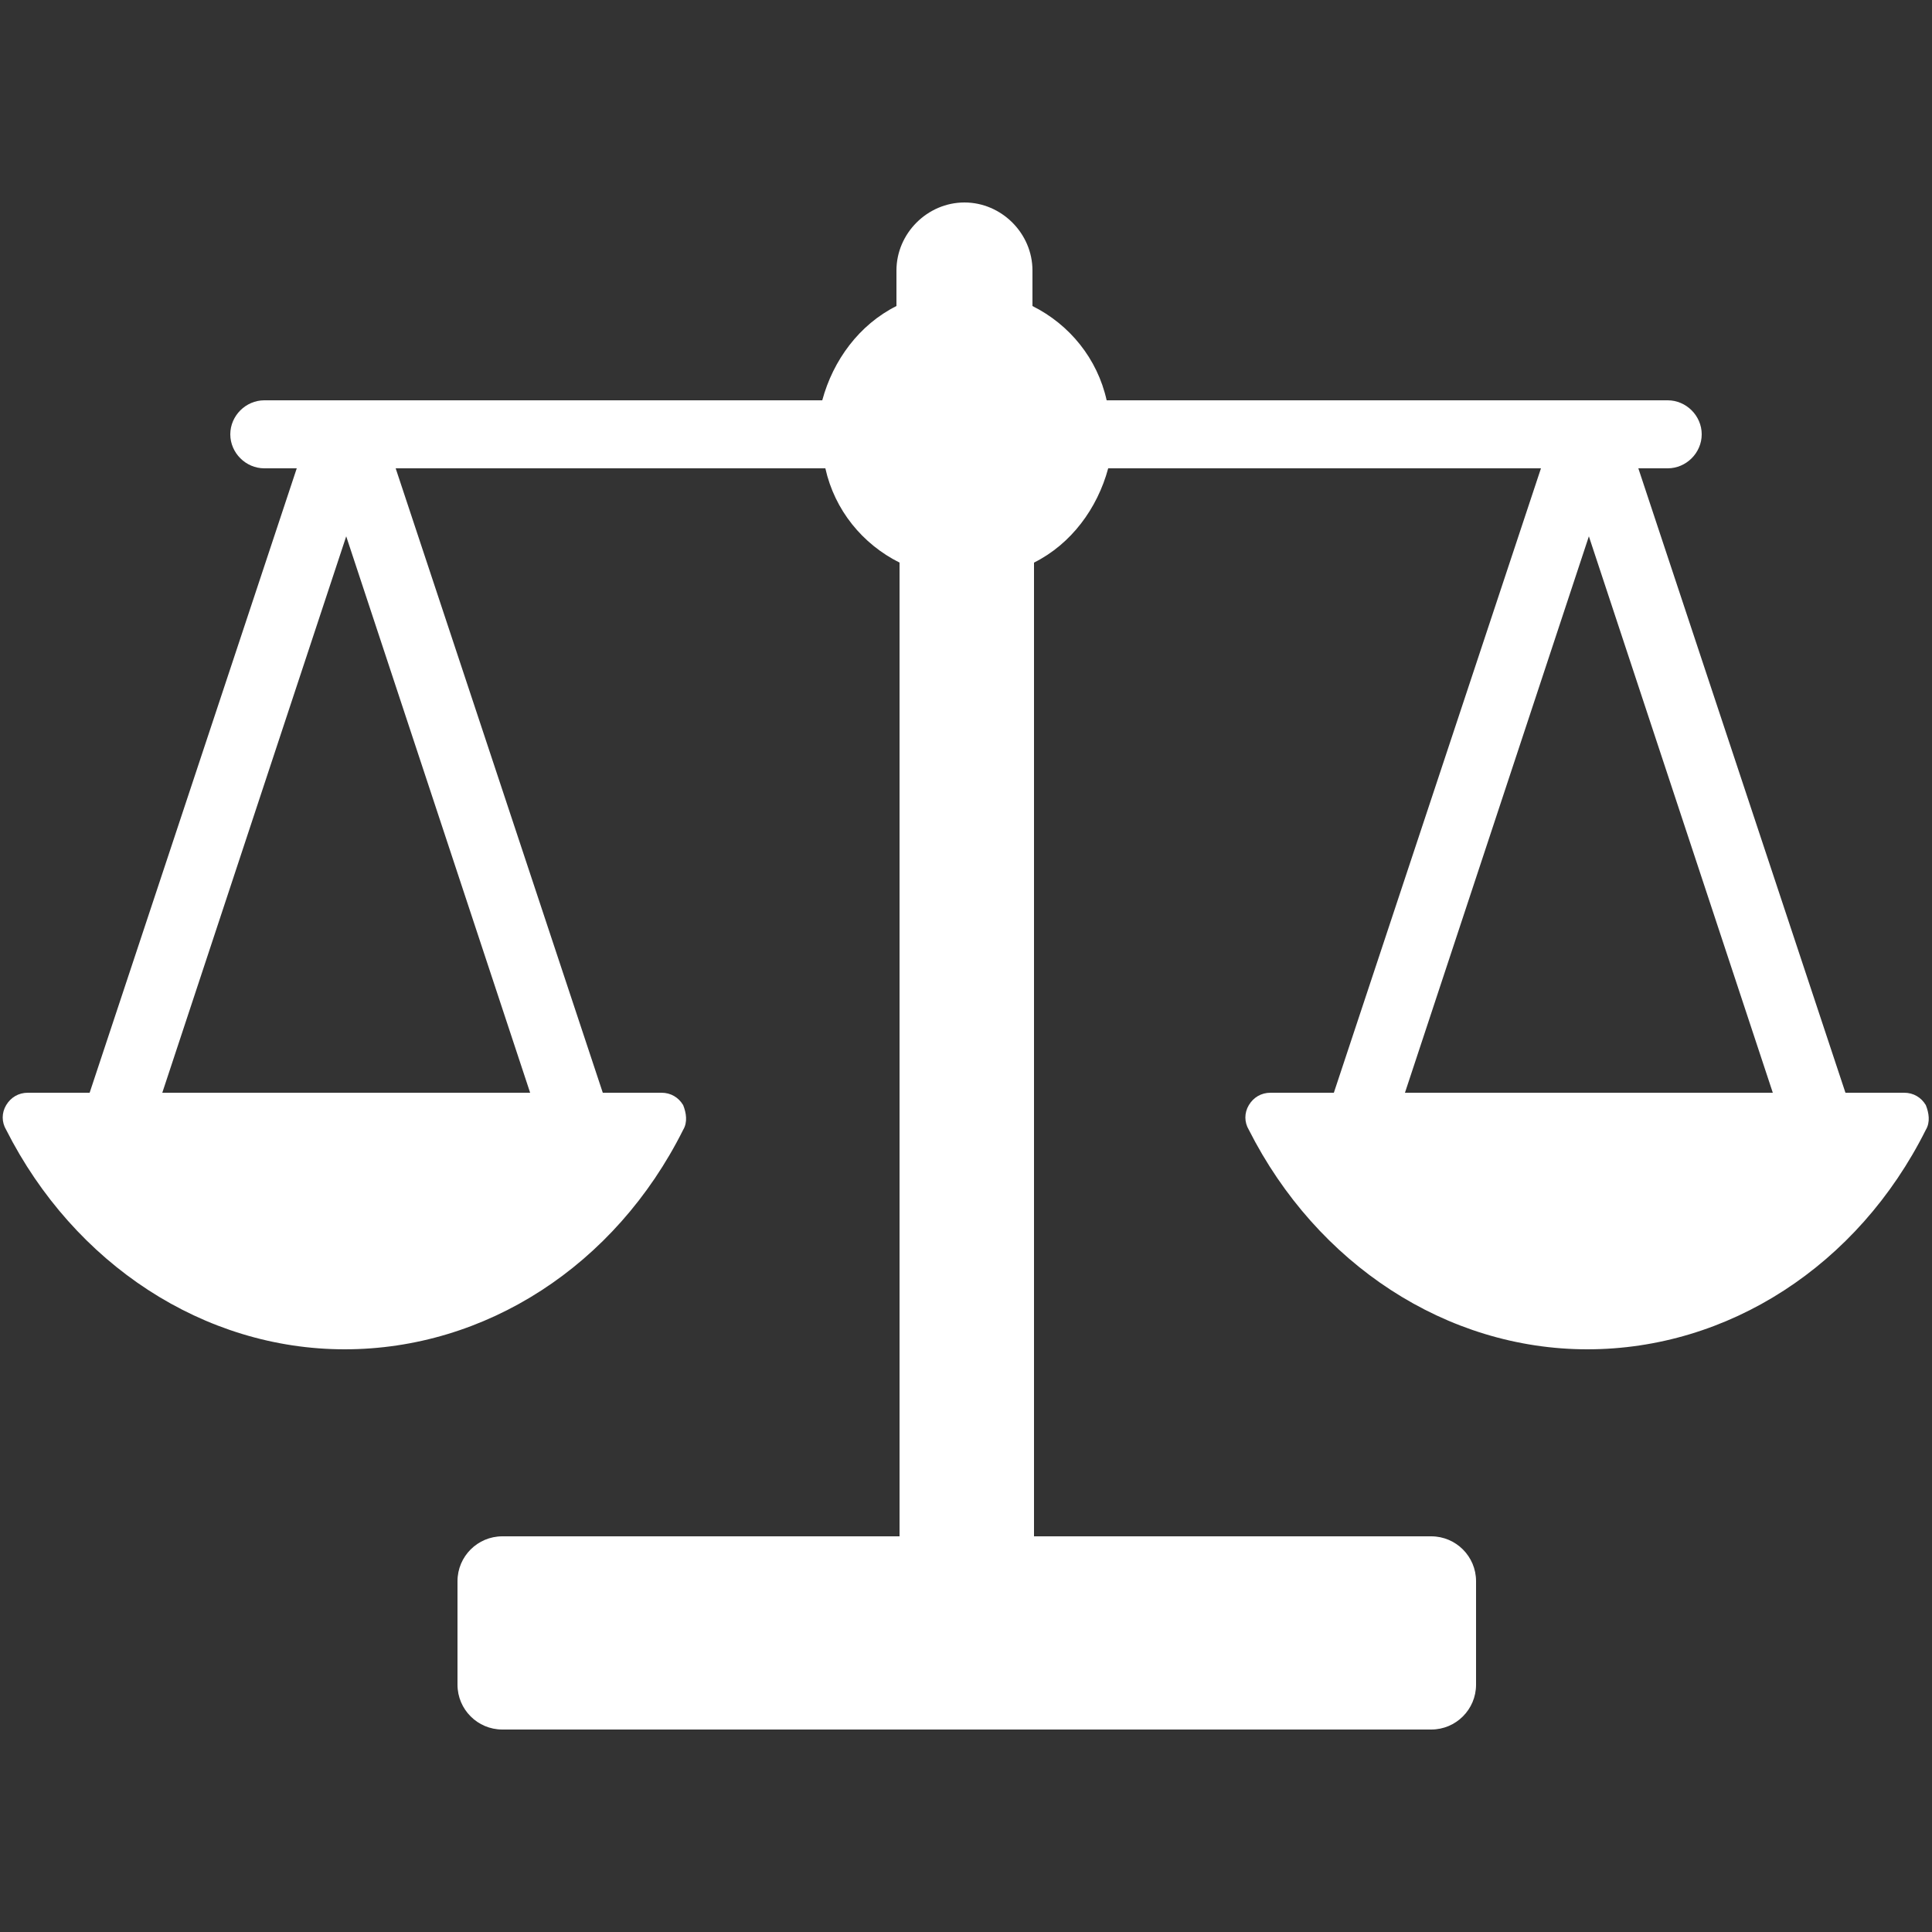 <?xml version="1.0" encoding="UTF-8"?>
<svg xmlns="http://www.w3.org/2000/svg" xmlns:xlink="http://www.w3.org/1999/xlink" version="1.1" viewBox="0 0 125 125" width="65535" height="65535">
  <rect x="0" y="0" width="125" height="125" fill="#333333" stroke="none"/>
  <defs>
    <style>
      .cls-1 {
        fill: none;
      }

      .cls-2 {
        fill: #fff;
      }

      .cls-3 {
        clip-path: url(#clippath);
      }
    </style>
    <clipPath id="clippath">
      <rect class="cls-1" x=".1" y="13.1" width="124.7" height="98.8"/>
    </clipPath>
  </defs>
  
  <g>
    <g id="Ebene_1">
      <g class="cls-3">
        <path class="cls-2" d="M10.5,70.7l11.9-36,11.9,36H10.5ZM90.9,70.7l11.9-36,11.9,36h-23.9ZM124.6,71.5c-.3-.5-.8-.8-1.4-.8h-3.8l-13.4-40.4h1.9c1.2,0,2.2-1,2.2-2.2s-1-2.2-2.2-2.2h-36.3c-.6-2.7-2.4-4.9-4.8-6.1v-2.3c0-2.4-2-4.4-4.4-4.4s-4.4,2-4.4,4.4v2.3c-2.4,1.2-4.1,3.5-4.8,6.1H17.1c-1.2,0-2.2,1-2.2,2.2s1,2.2,2.2,2.2h2.1l-13.4,40.4H1.8c-.6,0-1.1.3-1.4.8-.3.5-.3,1.1,0,1.6,4.4,8.7,12.8,14.2,21.9,14.2s17.5-5.4,21.9-14.2c.3-.5.2-1.1,0-1.6-.3-.5-.8-.8-1.4-.8h-3.8l-13.4-40.4h27.8c.6,2.7,2.4,4.9,4.8,6.1v63h-25.7c-1.6,0-2.9,1.3-2.9,2.9v6.7c0,1.6,1.3,2.9,2.9,2.9h60.1c1.6,0,2.9-1.3,2.9-2.9v-6.7c0-1.6-1.3-2.9-2.9-2.9h-25.7v-63c2.4-1.2,4.1-3.5,4.8-6.1h28l-13.4,40.4h-4.1c-.6,0-1.1.3-1.4.8-.3.5-.3,1.1,0,1.6,4.4,8.7,12.8,14.2,21.9,14.2s17.5-5.4,21.9-14.2c.3-.5.2-1.1,0-1.6"/>
      </g>
    </g>
  </g>
</svg>
